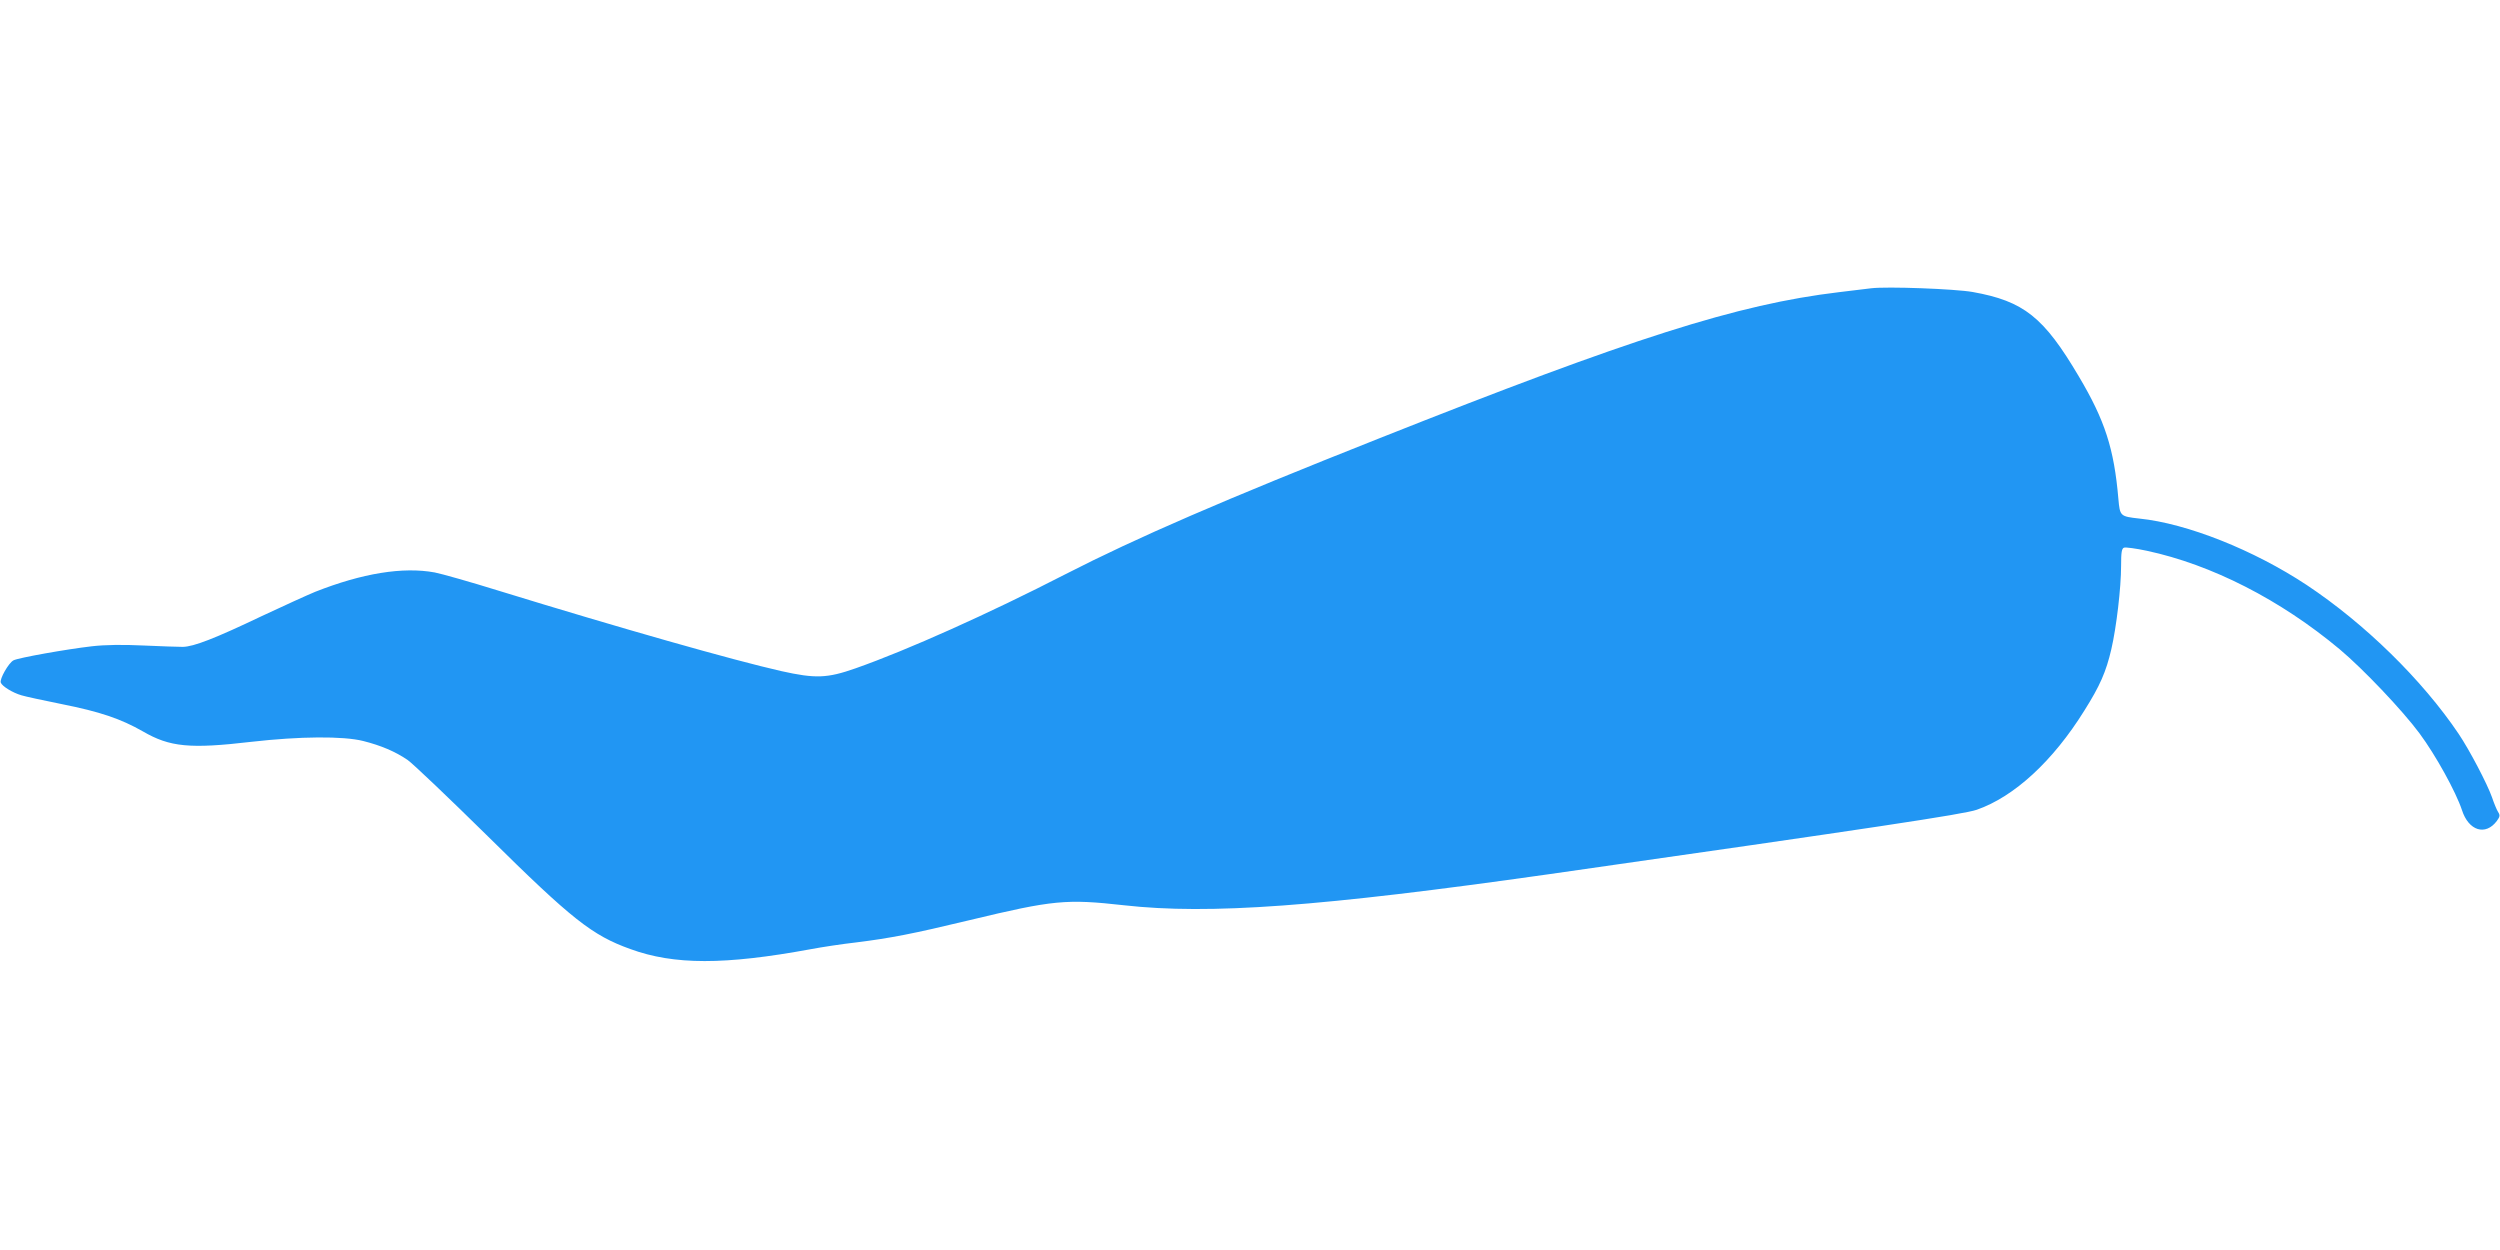 <?xml version="1.0" standalone="no"?>
<!DOCTYPE svg PUBLIC "-//W3C//DTD SVG 20010904//EN"
 "http://www.w3.org/TR/2001/REC-SVG-20010904/DTD/svg10.dtd">
<svg version="1.0" xmlns="http://www.w3.org/2000/svg"
 width="1280pt" height="640pt" viewBox="0 0 1280 640"
 preserveAspectRatio="xMidYMid meet">
<g transform="translate(0,640) scale(0.1,-0.1)"
fill="#2196f3" stroke="none">
<path d="M9580 4924 c-19 -2 -93 -11 -165 -20 -519 -62 -1058 -234 -2355 -749
-797 -316 -1238 -507 -1605 -695 -391 -201 -810 -389 -1075 -482 -145 -51
-205 -53 -380 -14 -247 56 -821 219 -1445 411 -148 46 -297 88 -329 94 -163
30 -371 -4 -612 -99 -39 -16 -162 -72 -275 -125 -239 -114 -347 -156 -403
-157 -23 0 -113 3 -201 7 -105 5 -196 4 -265 -4 -130 -15 -377 -59 -401 -72
-25 -13 -72 -96 -65 -114 7 -19 61 -52 106 -65 19 -6 112 -26 206 -45 196 -39
302 -75 416 -140 138 -80 240 -90 556 -53 246 28 469 30 572 4 91 -23 164 -54
227 -97 26 -18 212 -195 413 -393 428 -423 532 -505 727 -575 224 -82 483 -82
923 -1 58 11 164 27 235 35 175 22 285 43 580 114 428 103 494 109 790 76 438
-49 1005 -7 2175 159 1667 238 2125 307 2191 330 192 67 390 249 551 508 80
127 111 198 138 314 26 112 50 315 50 427 0 68 3 89 15 93 8 3 61 -4 117 -16
331 -71 683 -250 988 -505 119 -100 319 -310 408 -430 83 -112 186 -299 217
-392 34 -107 121 -134 179 -56 16 22 17 29 6 46 -7 11 -21 45 -31 75 -24 68
-115 242 -171 325 -186 276 -480 564 -778 762 -271 179 -612 315 -857 340 -98
11 -99 12 -107 102 -22 256 -69 401 -202 625 -180 305 -282 386 -544 433 -91
16 -438 29 -520 19z"/>
</g>
</svg>

